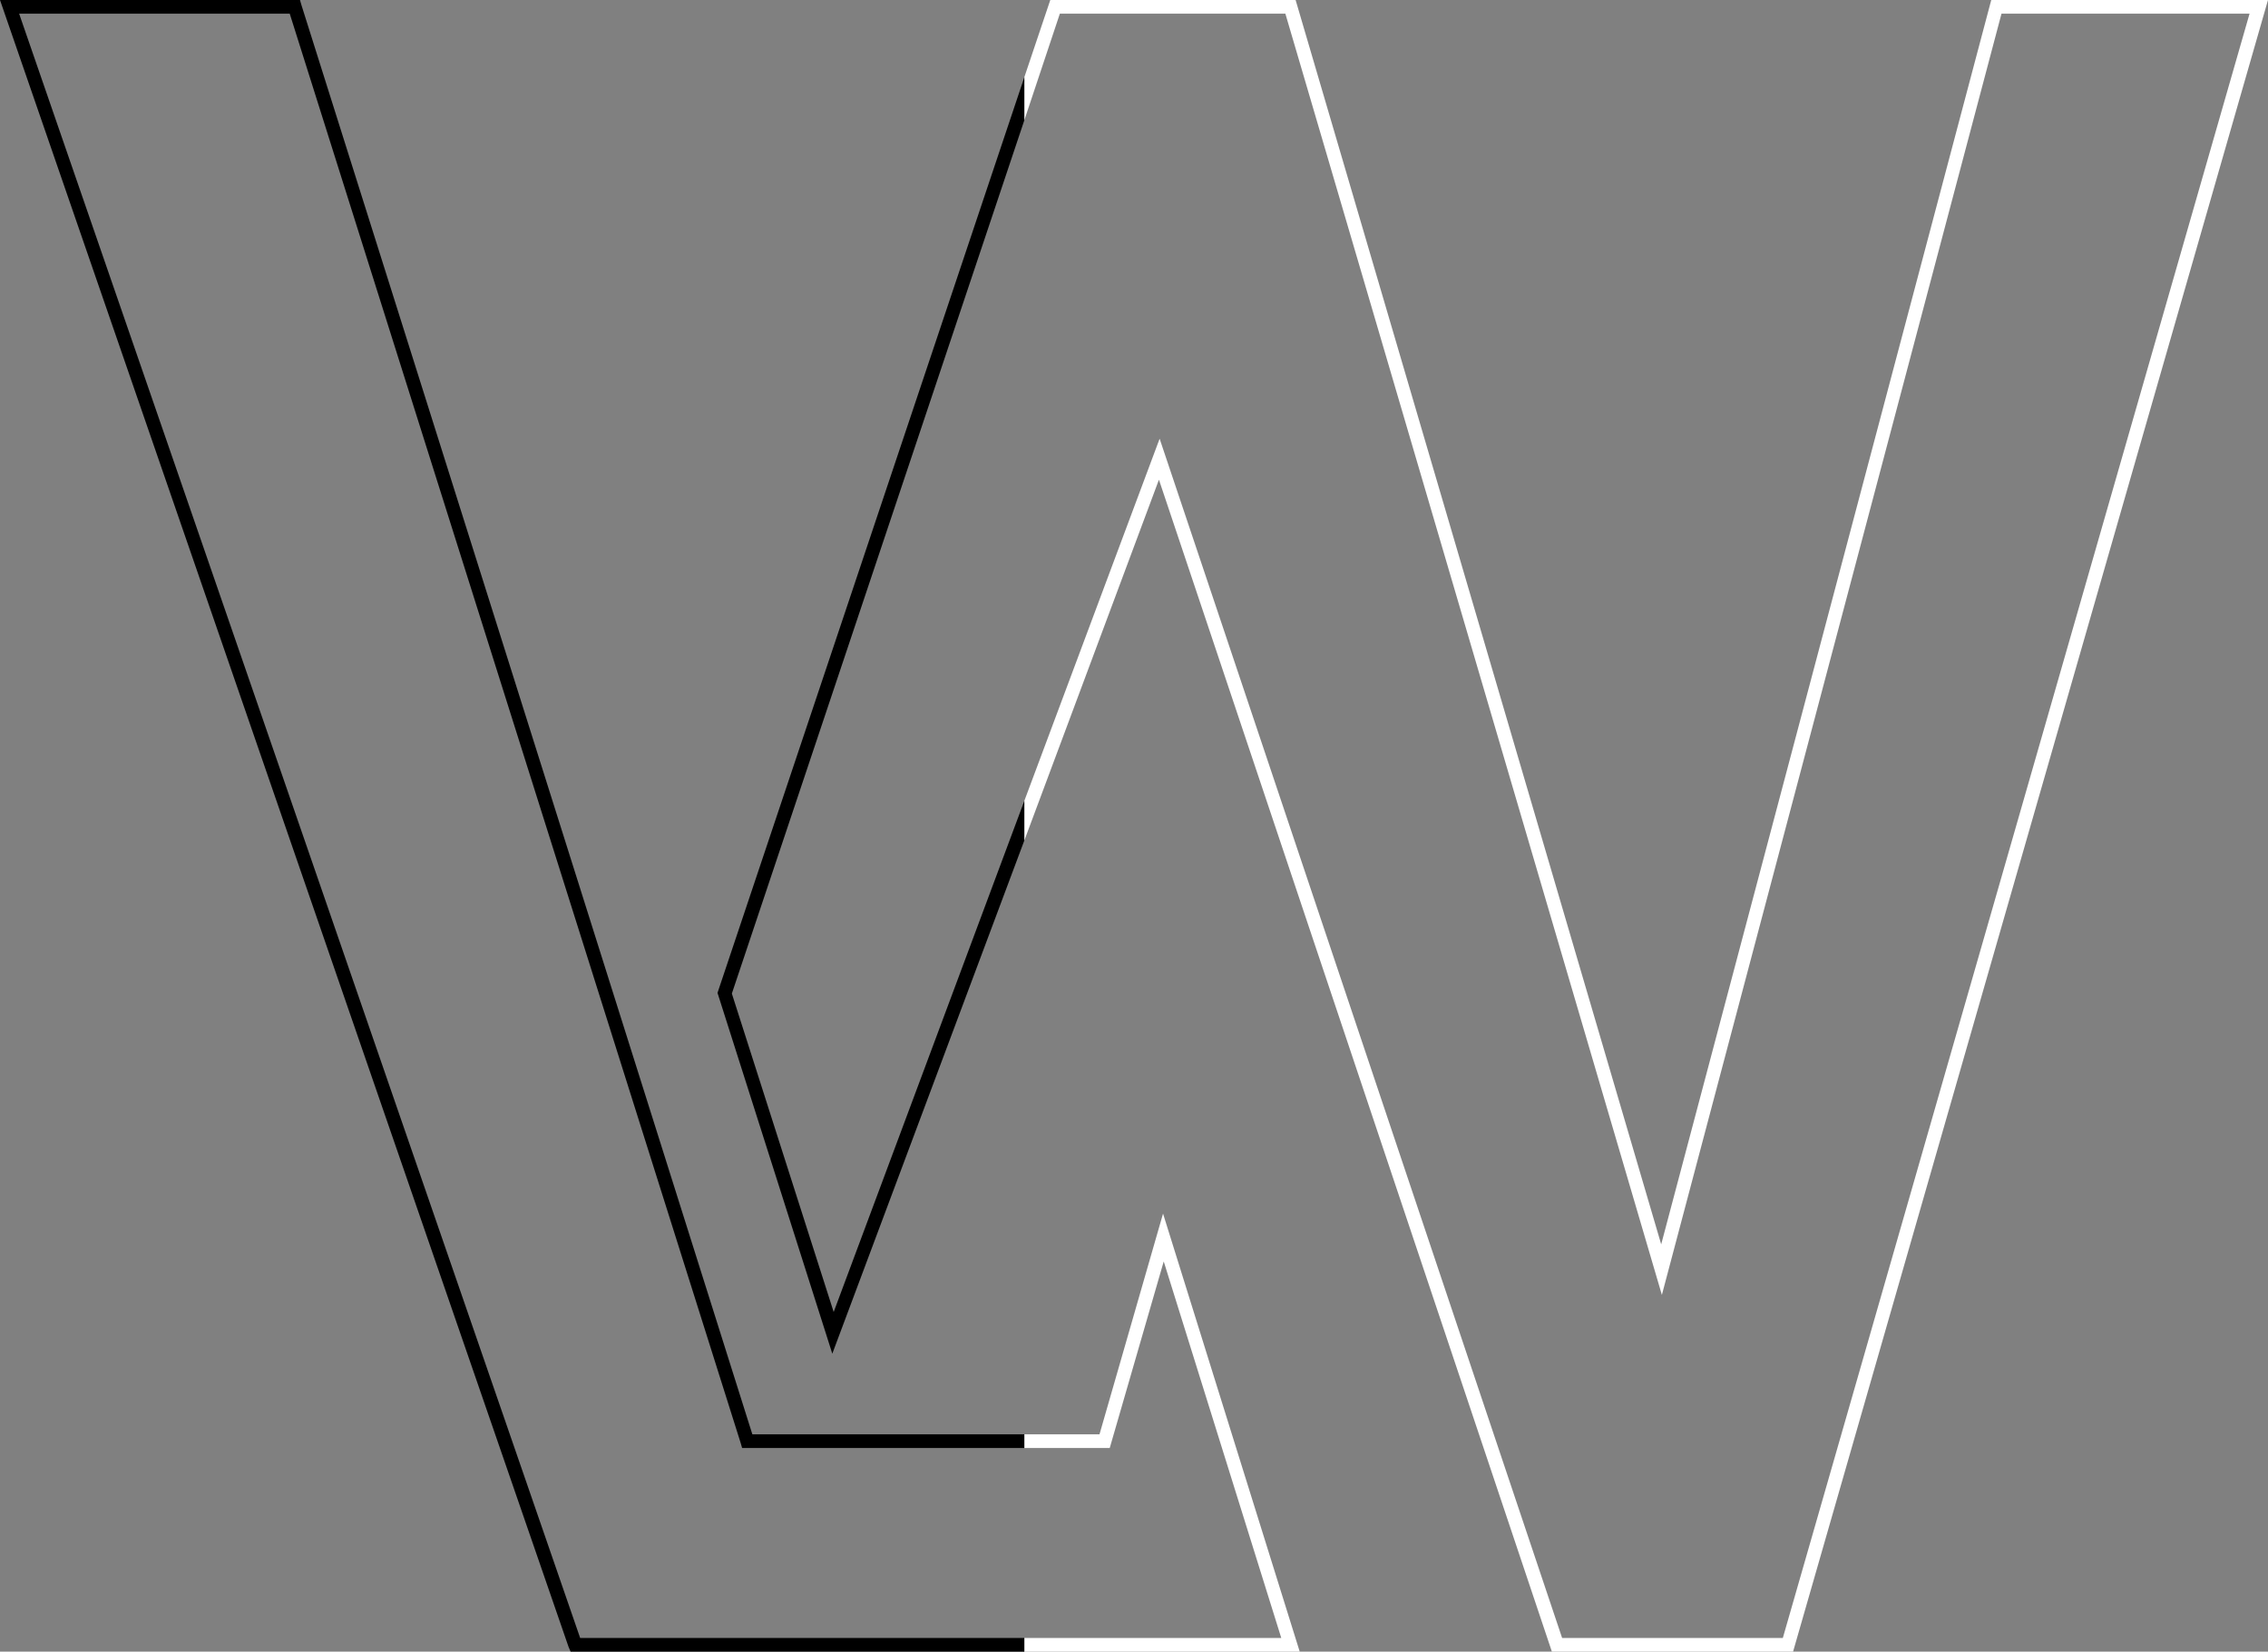 <svg xmlns="http://www.w3.org/2000/svg" xml:space="preserve" id="Слой_1" x="0" y="0" style="enable-background:new 0 0 331.9 241.7" version="1.1" viewBox="0 0 331.9 241.7"><rect x="0" y="0" width="331.9" height="241.7" fill="#808080" stroke="none"/><style>.st0{fill:none}.st1{fill:#fff}</style><path d="M149.9 239.7h37.6l-17.2-55.1-7.9 27.3h-12.5M149.9 117.2l19.8-53 58.9 175.5h32.3L329.2 2h-36.3l-49.7 187.5L188.1 2h-33l-5.2 15.6" class="st0"/><path d="m162.4 211.9 7.9-27.3 17.2 55.1h-37.6v2h40.3l-20-64.1-9.3 32.3h-11v2zM291.4 0l-48.3 182.1L189.6 0h-35.9l-3.8 11.3v6.3L155.1 2h33l55.1 187.5L292.9 2h36.3l-68.3 237.7h-32.3L169.7 64.2l-19.8 53v5.8l19.7-52.8 57.5 171.5h35.3L331.9 0z" class="st1"/><path d="m44.1.7-.2-.7H0l83.2 241 .3.7h66.4v-2h-65L2.8 2h39.6l66 209.2.2.7h41.3v-2h-39.8z"/><path d="M149.9 11.3 105.1 145l-.1.3 16.8 52.8 28.1-75.1v-5.8L122 192l-14.9-46.6 42.8-127.8"/></svg>